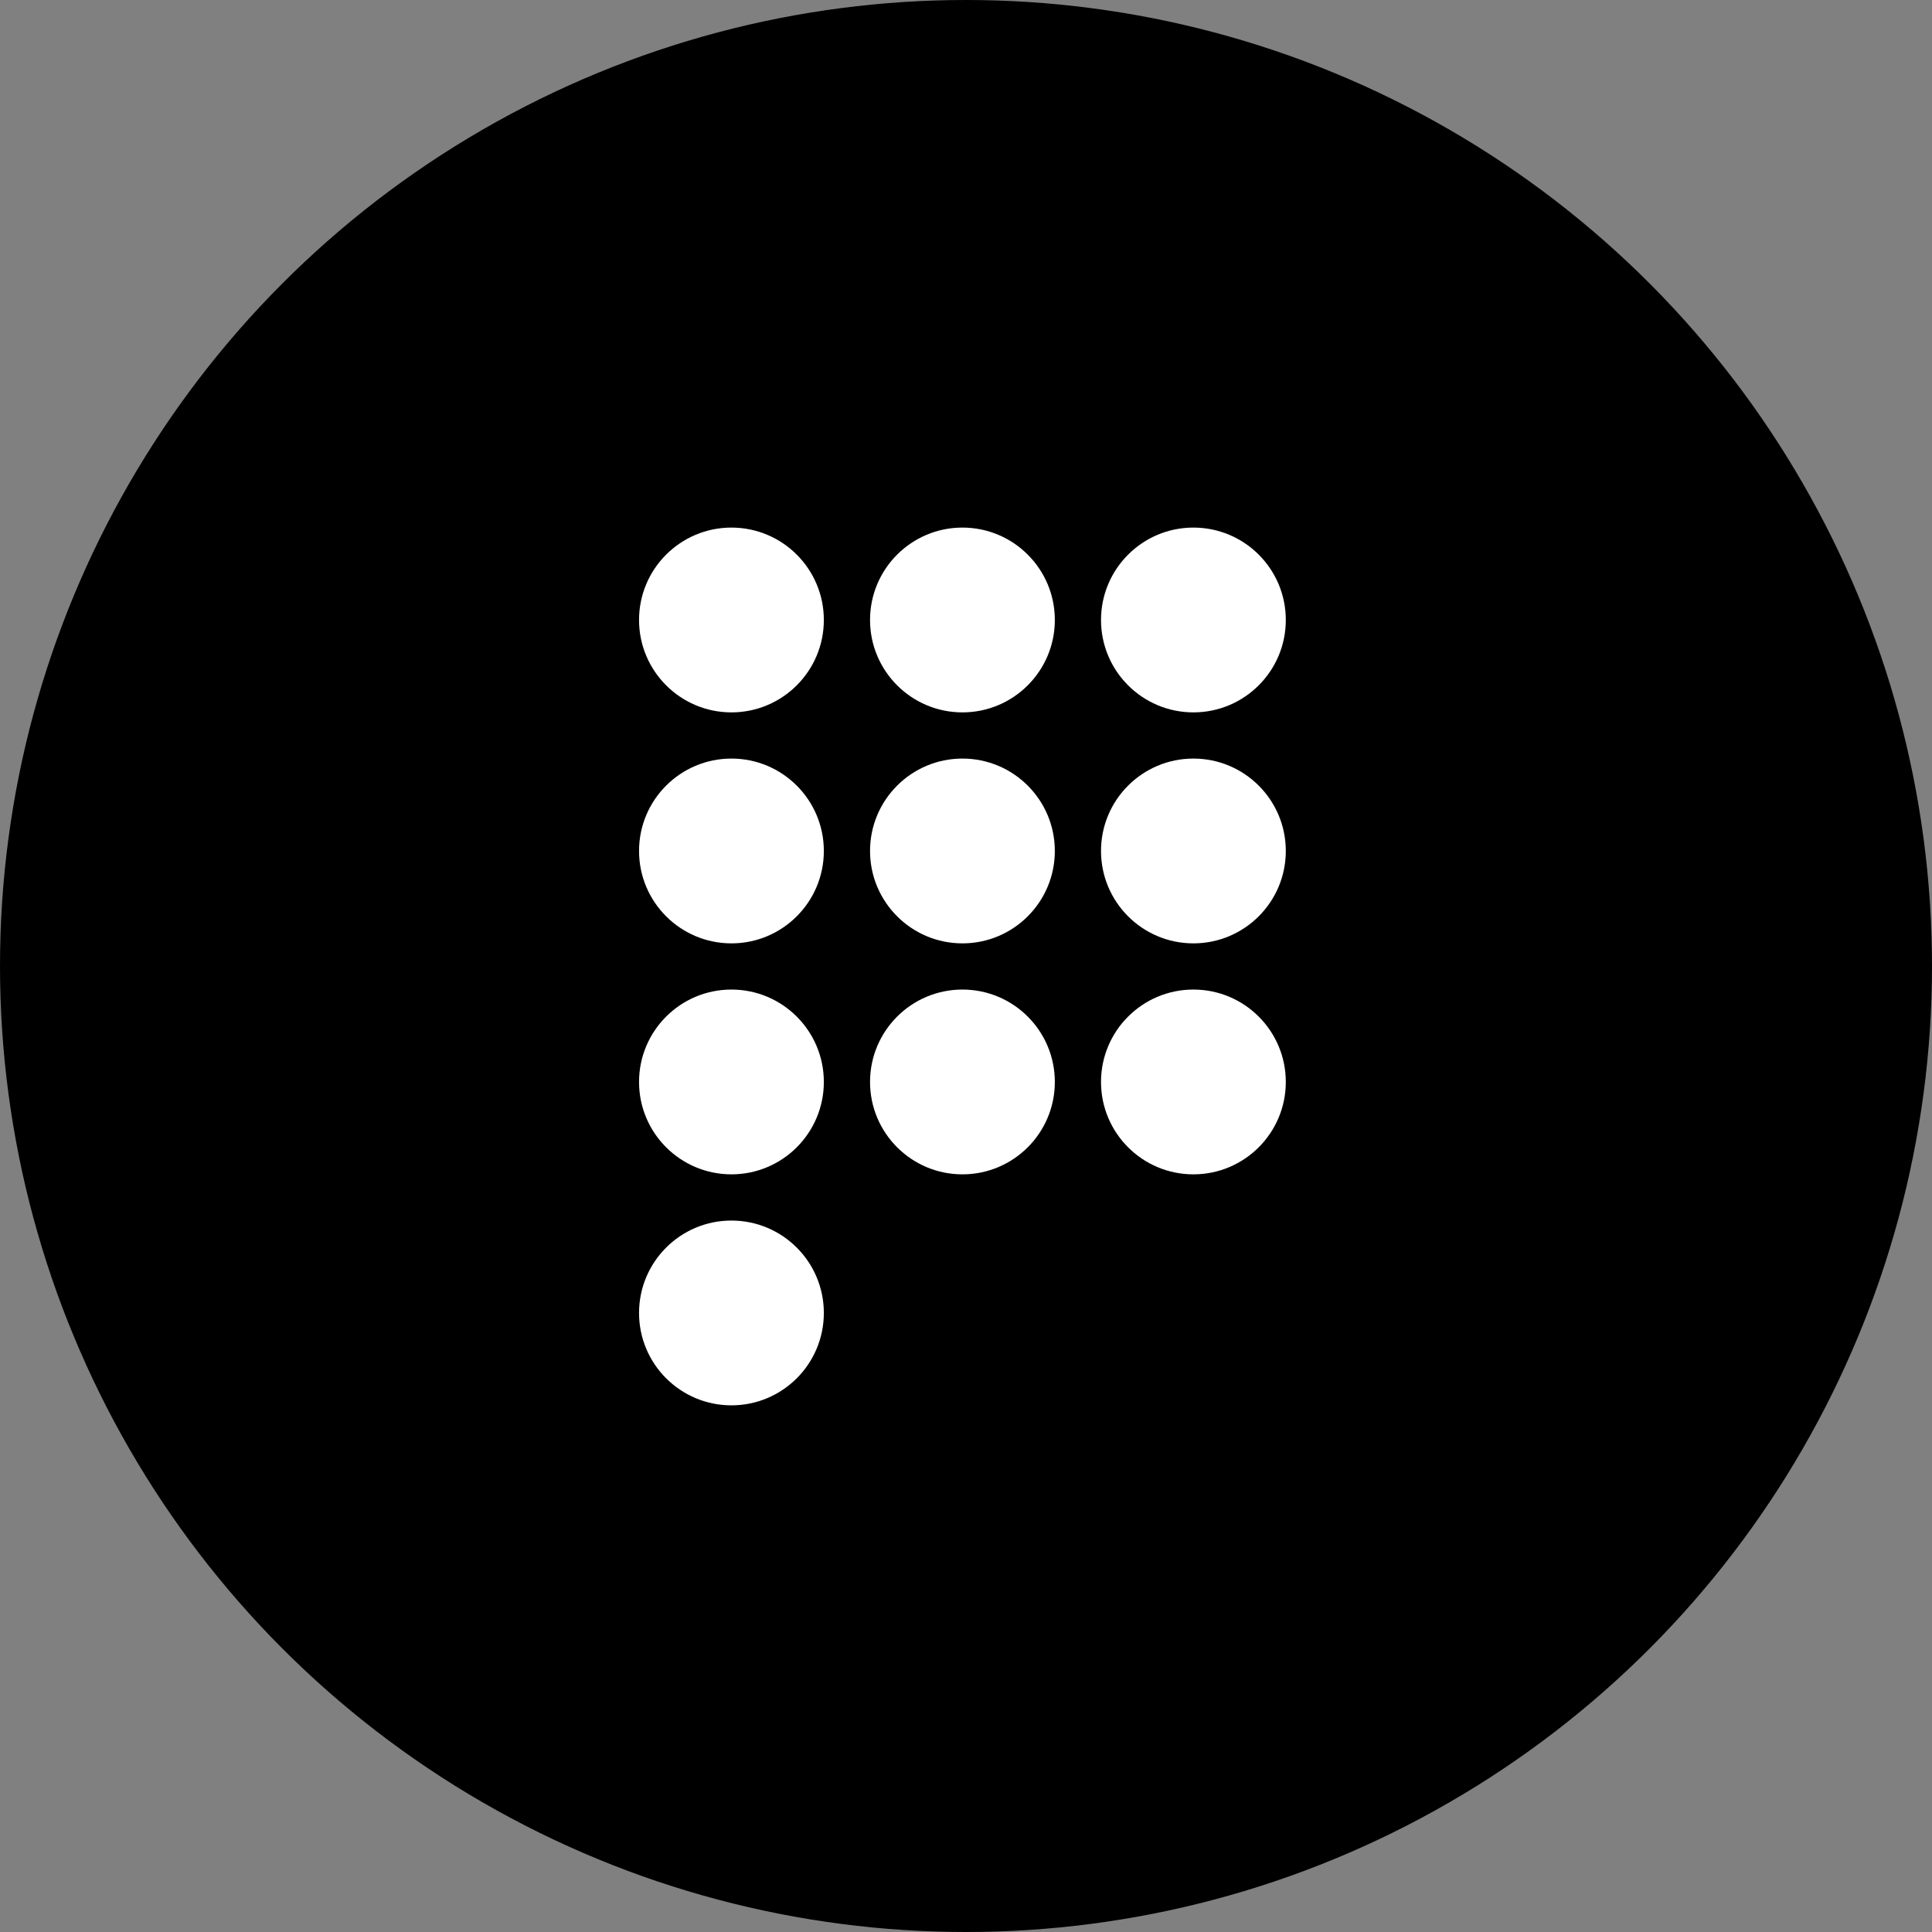 <svg width="260" height="260" viewBox="0 0 260 260" fill="none" xmlns="http://www.w3.org/2000/svg">
<rect x="0" y="0" width="260" height="260" fill="#808080" stroke="none"/>
<circle cx="130" cy="130" r="130" fill="black"/>
<path d="M110.869 114.519C110.869 121.386 105.301 126.954 98.434 126.954C91.568 126.954 86 121.386 86 114.519C86 107.652 91.568 102.085 98.434 102.085C105.301 102.085 110.869 107.652 110.869 114.519Z" fill="white"/>
<path d="M141.955 114.519C141.955 121.386 136.387 126.954 129.52 126.954C122.654 126.954 117.086 121.386 117.086 114.519C117.086 107.652 122.654 102.085 129.52 102.085C136.387 102.085 141.955 107.652 141.955 114.519Z" fill="white"/>
<path d="M110.869 145.604C110.869 152.471 105.301 158.038 98.434 158.038C91.568 158.038 86 152.473 86 145.604C86 138.737 91.568 133.17 98.434 133.17C105.301 133.17 110.869 138.737 110.869 145.604Z" fill="white"/>
<path d="M141.955 145.604C141.955 152.471 136.387 158.038 129.52 158.038C122.654 158.038 117.086 152.471 117.086 145.604C117.086 138.737 122.654 133.17 129.52 133.17C136.387 133.17 141.955 138.737 141.955 145.604Z" fill="white"/>
<path d="M110.869 83.434C110.869 90.301 105.301 95.869 98.434 95.869C91.568 95.869 86 90.301 86 83.434C86 76.568 91.568 71 98.434 71C105.301 71 110.869 76.568 110.869 83.434Z" fill="white"/>
<path d="M141.955 83.434C141.955 90.301 136.387 95.869 129.52 95.869C122.654 95.869 117.086 90.301 117.086 83.434C117.086 76.568 122.654 71 129.52 71C136.387 71 141.955 76.568 141.955 83.434Z" fill="white"/>
<path d="M173.038 83.434C173.038 90.301 167.47 95.869 160.603 95.869C153.737 95.869 148.169 90.301 148.169 83.434C148.171 76.568 153.737 71 160.603 71C167.47 71 173.038 76.568 173.038 83.434Z" fill="white"/>
<path d="M173.038 114.519C173.038 121.386 167.47 126.954 160.603 126.954C153.737 126.954 148.169 121.386 148.169 114.519C148.169 107.652 153.737 102.085 160.603 102.085C167.47 102.085 173.038 107.652 173.038 114.519Z" fill="white"/>
<path d="M110.869 176.691C110.869 183.558 105.301 189.125 98.434 189.125C91.568 189.125 86 183.558 86 176.691C86 169.824 91.568 164.257 98.434 164.257C105.301 164.257 110.869 169.822 110.869 176.691Z" fill="white"/>
<path d="M173.038 145.604C173.038 152.471 167.47 158.038 160.603 158.038C153.737 158.038 148.169 152.471 148.169 145.604C148.169 138.737 153.737 133.17 160.603 133.17C167.47 133.17 173.038 138.737 173.038 145.604Z" fill="white"/>
</svg>
